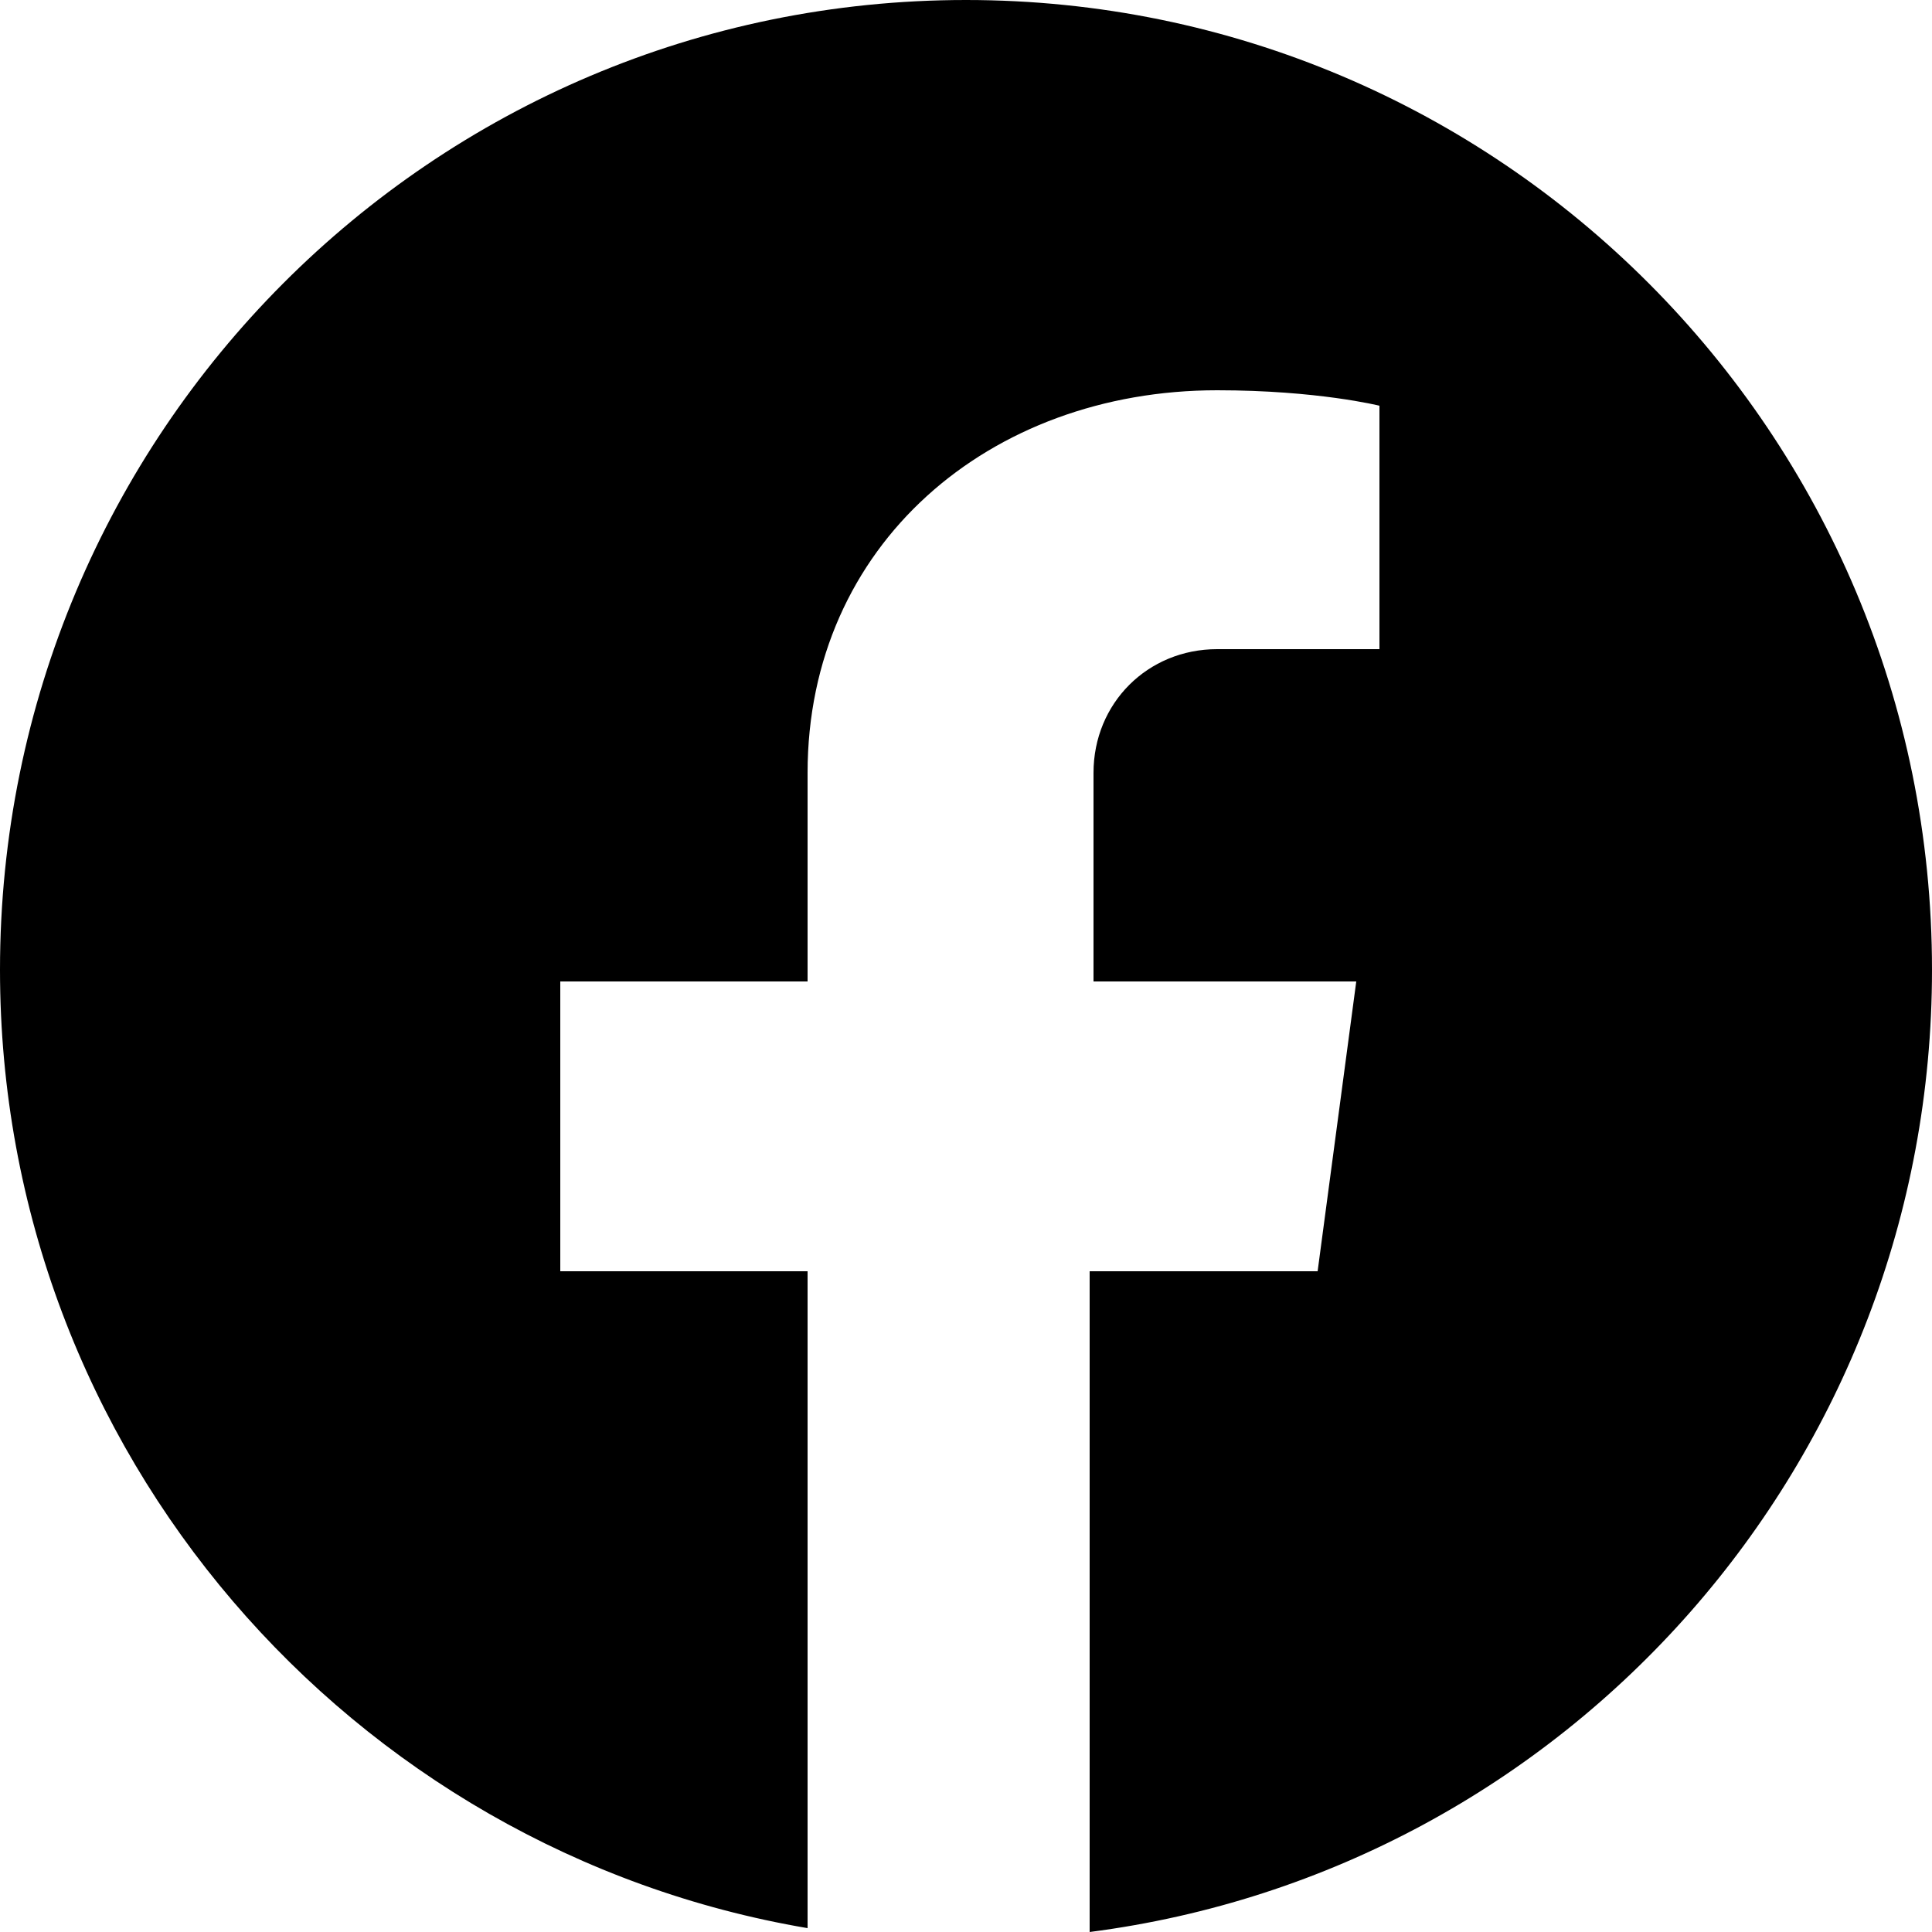 <?xml version="1.0" encoding="utf-8"?>
<!-- Generator: Adobe Illustrator 27.6.1, SVG Export Plug-In . SVG Version: 6.00 Build 0)  -->
<svg version="1.1" id="Layer_1" xmlns="http://www.w3.org/2000/svg" xmlns:xlink="http://www.w3.org/1999/xlink" x="0px" y="0px"
	 viewBox="0 0 50 50" style="enable-background:new 0 0 50 50;" xml:space="preserve">
<path d="M25,0C11.2,0,0,11.2,0,25.1c0,12.5,9.1,22.8,20.9,24.8v-17h-6.4v-7.5h6.4V20c0-5.9,4.7-9.9,10.6-9.9c2.6,0,4.2,0.4,4.2,0.4
	v6.3h-4.2c-1.8,0-3.2,1.4-3.2,3.2v5.4h6.8l-1,7.5h-5.9V50C40.6,48.4,50,37.8,50,25.1C50,11.2,38.8,0,25,0z"/>
</svg>
